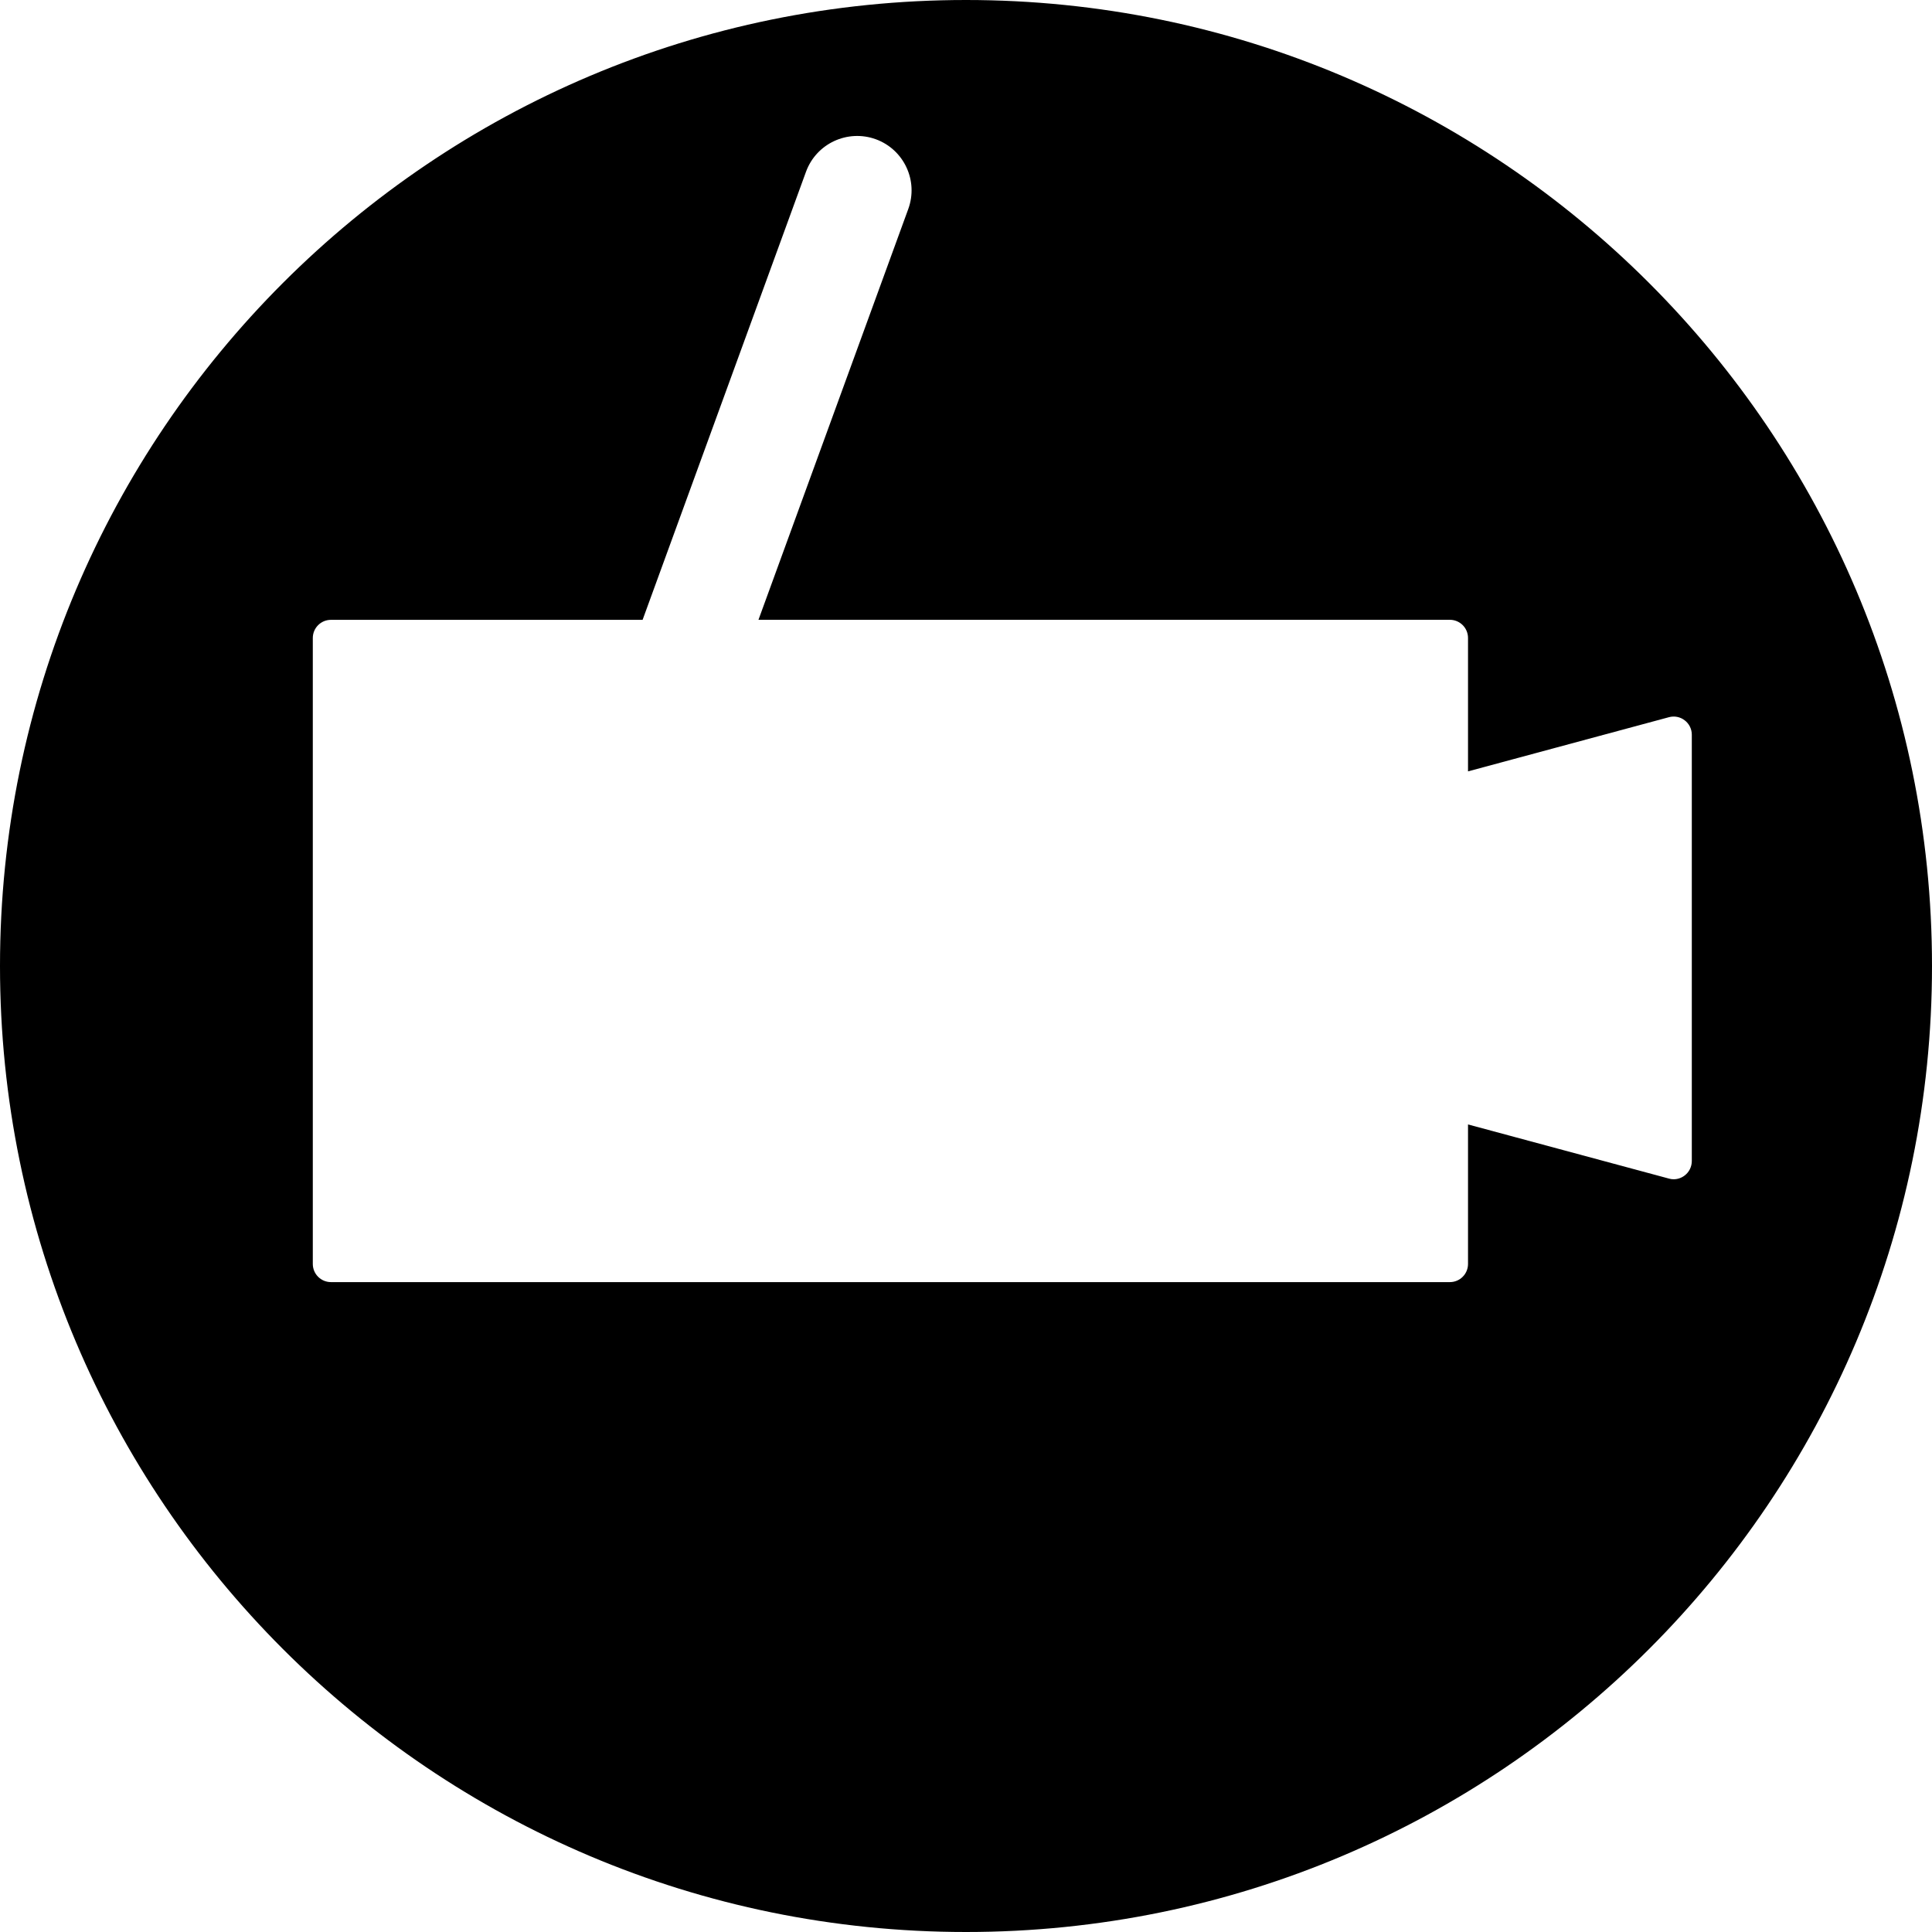 <?xml version="1.0" encoding="iso-8859-1"?>
<!-- Generator: Adobe Illustrator 16.0.0, SVG Export Plug-In . SVG Version: 6.00 Build 0)  -->
<!DOCTYPE svg PUBLIC "-//W3C//DTD SVG 1.1//EN" "http://www.w3.org/Graphics/SVG/1.1/DTD/svg11.dtd">
<svg version="1.1" id="Capa_1" xmlns="http://www.w3.org/2000/svg" xmlns:xlink="http://www.w3.org/1999/xlink" x="0px" y="0px"
	 width="53.24px" height="53.24px" viewBox="0 0 53.24 53.24" style="enable-background:new 0 0 53.24 53.24;" xml:space="preserve"
	>
<g>
	<g>
		<path d="M26.62,0C11.919,0,0,11.918,0,26.62s11.919,26.62,26.62,26.62c14.7,0,26.62-11.918,26.62-26.62S41.32,0,26.62,0z
			 M46.424,32.393c-0.088,0.068-0.195,0.104-0.304,0.104c-0.043,0-0.087-0.006-0.13-0.019l-5.536-1.492v3.845
			c0,0.276-0.224,0.5-0.5,0.5H9.12c-0.276,0-0.5-0.224-0.5-0.5v-17.25c0-0.276,0.224-0.5,0.5-0.5h8.588l4.503-12.348
			c0.285-0.779,1.145-1.177,1.923-0.896c0.778,0.284,1.179,1.145,0.895,1.923l-4.128,11.32h19.053c0.276,0,0.5,0.224,0.5,0.5v3.677
			l5.536-1.493c0.15-0.041,0.311-0.01,0.435,0.086c0.124,0.094,0.196,0.241,0.196,0.396v11.75
			C46.62,32.152,46.548,32.3,46.424,32.393z"/>
	</g>
</g>
<g>
</g>
<g>
</g>
<g>
</g>
<g>
</g>
<g>
</g>
<g>
</g>
<g>
</g>
<g>
</g>
<g>
</g>
<g>
</g>
<g>
</g>
<g>
</g>
<g>
</g>
<g>
</g>
<g>
</g>
</svg>
